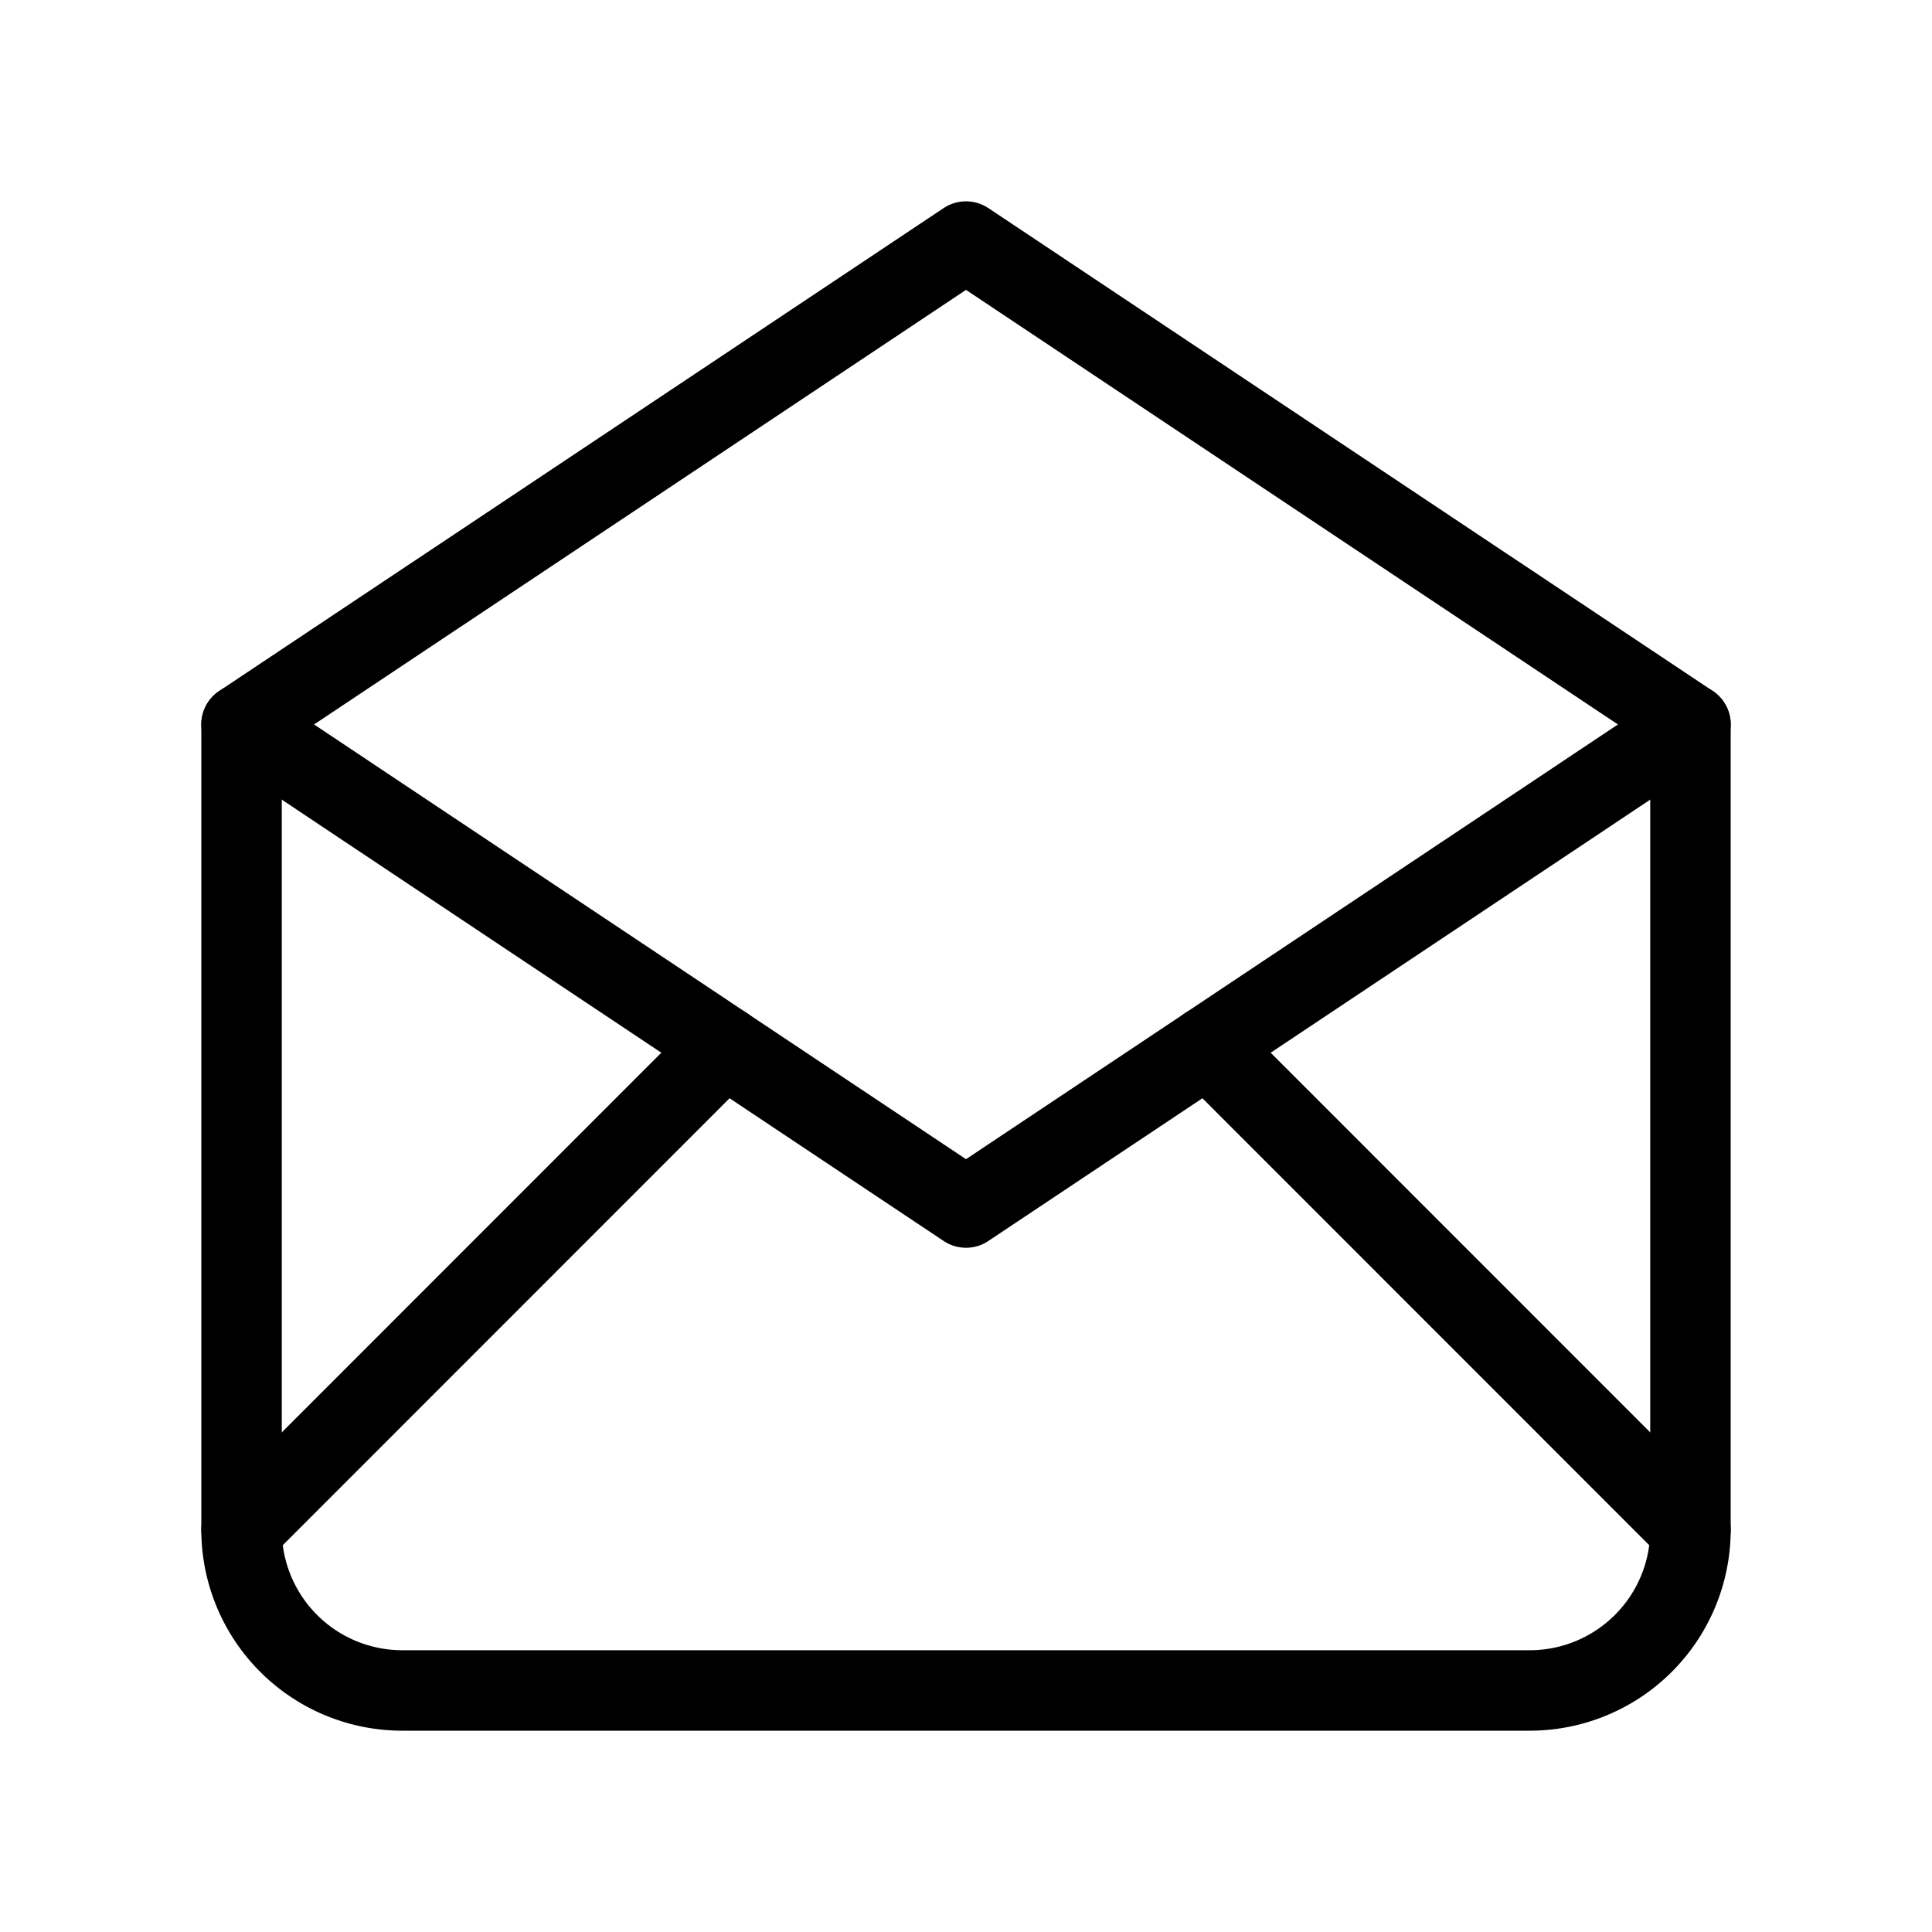 <?xml version="1.0" encoding="UTF-8"?> <svg xmlns="http://www.w3.org/2000/svg" viewBox="0 0 125.34 125.34"> <defs> <style>.cls-1,.cls-2{fill:none;}.cls-2{stroke:#000;stroke-linecap:round;stroke-linejoin:round;stroke-width:5.22px;}</style> </defs> <title>Asset 3</title> <g id="Layer_2" data-name="Layer 2"> <g id="Layer_2-2" data-name="Layer 2"> <path class="cls-1" d="M0,0H125.34V125.34H0Z"></path> <polyline class="cls-2" points="15.67 47 62.67 78.34 109.67 47 62.67 15.67 15.67 47"></polyline> <path class="cls-2" d="M109.67,47V99.23a10.43,10.43,0,0,1-10.44,10.44H26.11A10.43,10.43,0,0,1,15.67,99.23V47"></path> <line class="cls-2" x1="15.67" y1="99.23" x2="47" y2="67.89"></line> <line class="cls-2" x1="78.34" y1="67.89" x2="109.67" y2="99.23"></line> </g> </g> </svg> 